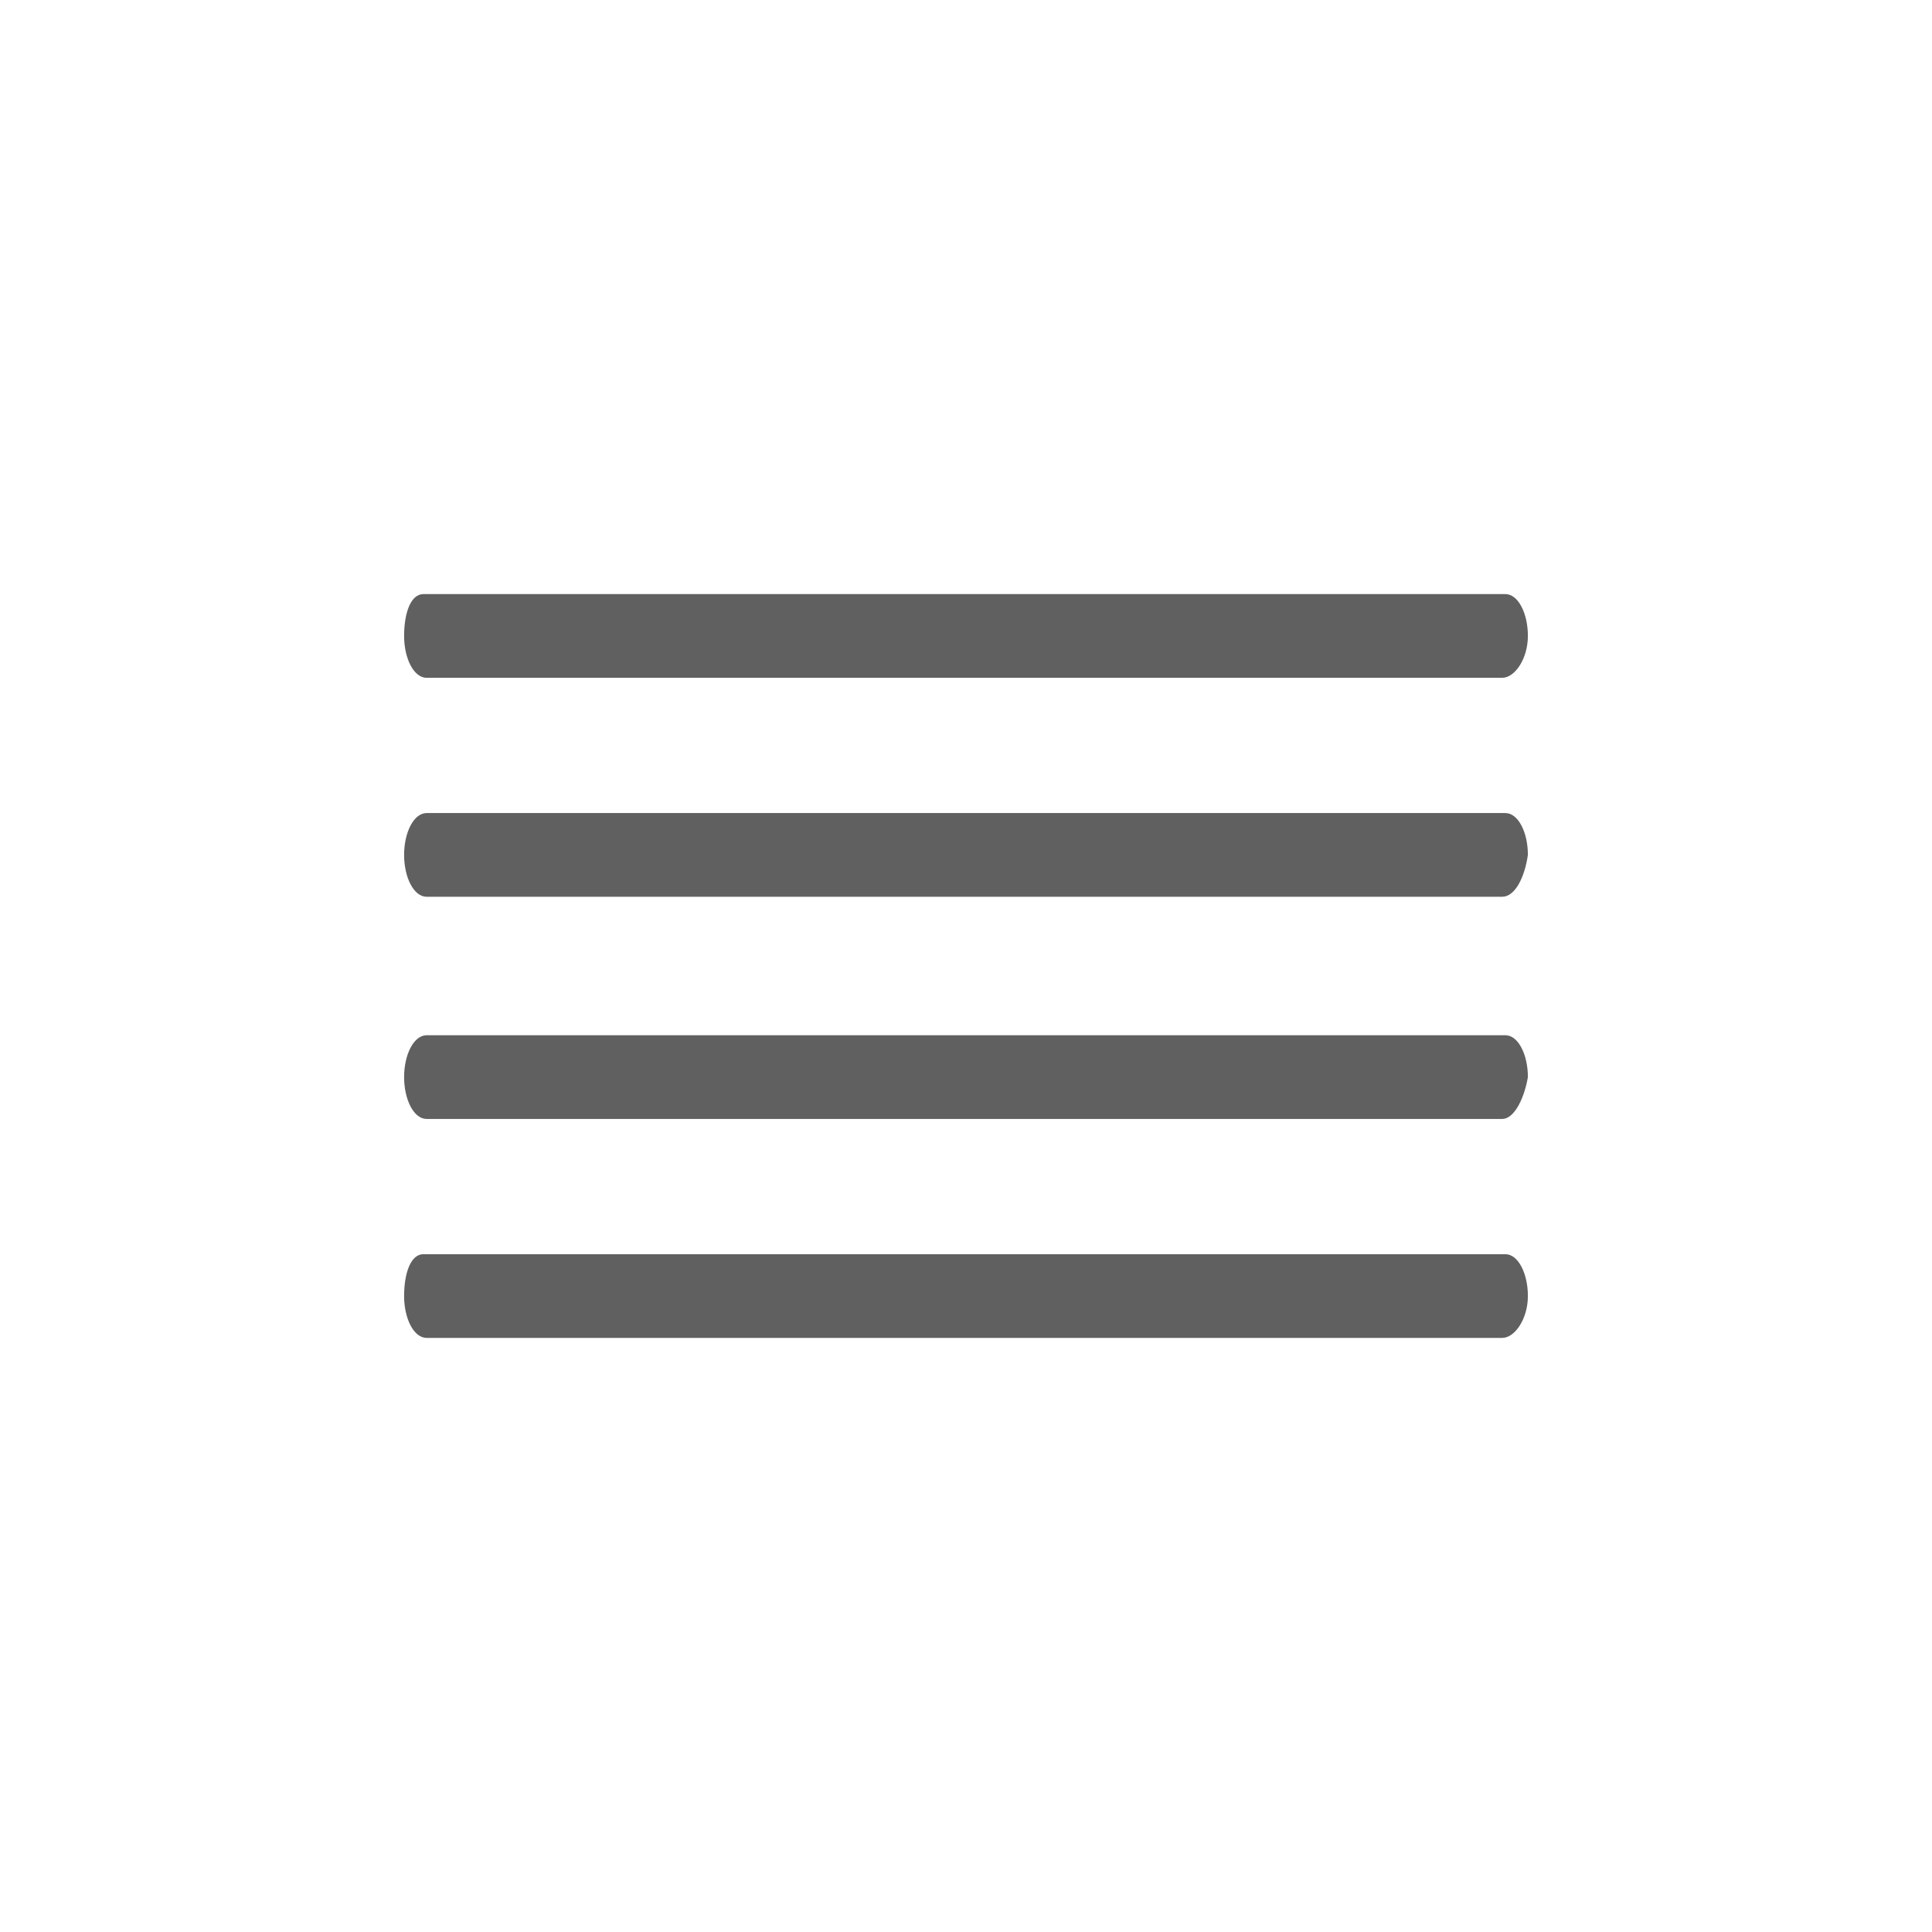 <svg id="svg1864" xmlns="http://www.w3.org/2000/svg" viewBox="0 0 60 60"><defs><style>.cls-1{fill:#606060;}</style></defs><path id="path887-6-2-46-4" class="cls-1" d="M46.65,34.75H13.25c-.4,0-.7-.6-.7-1.3h0c0-.7.3-1.3.7-1.3h33.5c.4,0,.7.6.7,1.3h0C47.35,34.05,47.05,34.75,46.65,34.75Z"/><path id="path889-2-7-2-3" class="cls-1" d="M46.65,41.55H13.25c-.4,0-.7-.6-.7-1.3h0c0-.7.2-1.3.6-1.3h33.6c.4,0,.7.6.7,1.3s-.4,1.3-.8,1.3Z"/><path id="path891-3-9-0-8-8" class="cls-1" d="M46.65,21.05H13.25c-.4,0-.7-.6-.7-1.3h0c0-.7.2-1.3.6-1.3h33.6c.4,0,.7.6.7,1.3s-.4,1.3-.8,1.3Z"/><path id="path893-5-1-9-9-6" class="cls-1" d="M46.65,27.85H13.25c-.4,0-.7-.6-.7-1.3s.3-1.3.7-1.3h33.5c.4,0,.7.6.7,1.3h0c-.1.7-.4,1.3-.8,1.3Z"/></svg>